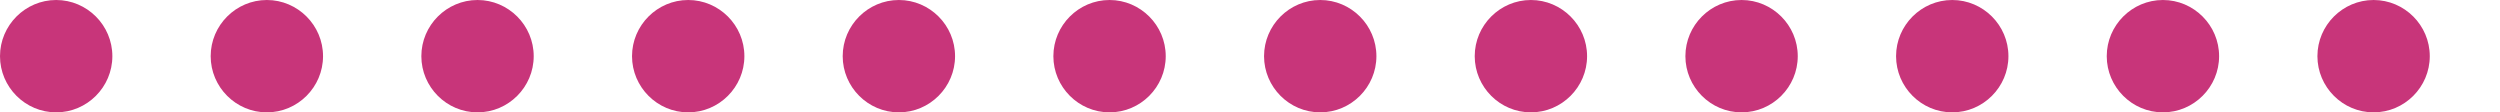 <svg xmlns="http://www.w3.org/2000/svg" xmlns:xlink="http://www.w3.org/1999/xlink" version="1.1" id="Calque_1" x="0px" y="0px" width="178" height="8" viewBox="0 0 178 8" style="enable-background:new 0 0 178 8;" xml:space="preserve">
<style type="text/css">
	.st0{fill:#C8357A;}
</style>
<path class="st0" d="M165,4c0-2.2,1.8-4,4-4l0,0c2.2,0,4,1.8,4,4l0,0c0,2.2-1.8,4-4,4l0,0C166.8,8,165,6.2,165,4z M150,4  c0-2.2,1.8-4,4-4l0,0c2.2,0,4,1.8,4,4l0,0c0,2.2-1.8,4-4,4l0,0C151.8,8,150,6.2,150,4z M135,4c0-2.2,1.8-4,4-4l0,0c2.2,0,4,1.8,4,4  l0,0c0,2.2-1.8,4-4,4l0,0C136.8,8,135,6.2,135,4z M120,4c0-2.2,1.8-4,4-4l0,0c2.2,0,4,1.8,4,4l0,0c0,2.2-1.8,4-4,4l0,0  C121.8,8,120,6.2,120,4z M105,4c0-2.2,1.8-4,4-4l0,0c2.2,0,4,1.8,4,4l0,0c0,2.2-1.8,4-4,4l0,0C106.8,8,105,6.2,105,4z M90,4  c0-2.2,1.8-4,4-4l0,0c2.2,0,4,1.8,4,4l0,0c0,2.2-1.8,4-4,4l0,0C91.8,8,90,6.2,90,4z M75,4c0-2.2,1.8-4,4-4l0,0c2.2,0,4,1.8,4,4l0,0  c0,2.2-1.8,4-4,4l0,0C76.8,8,75,6.2,75,4z M60,4c0-2.2,1.8-4,4-4l0,0c2.2,0,4,1.8,4,4l0,0c0,2.2-1.8,4-4,4l0,0C61.8,8,60,6.2,60,4z   M45,4c0-2.2,1.8-4,4-4l0,0c2.2,0,4,1.8,4,4l0,0c0,2.2-1.8,4-4,4l0,0C46.8,8,45,6.2,45,4z M30,4c0-2.2,1.8-4,4-4l0,0  c2.2,0,4,1.8,4,4l0,0c0,2.2-1.8,4-4,4l0,0C31.8,8,30,6.2,30,4z M15,4c0-2.2,1.8-4,4-4l0,0c2.2,0,4,1.8,4,4l0,0c0,2.2-1.8,4-4,4l0,0  C16.8,8,15,6.2,15,4z M0,4c0-2.2,1.8-4,4-4l0,0c2.2,0,4,1.8,4,4l0,0c0,2.2-1.8,4-4,4l0,0C1.8,8,0,6.2,0,4z"/>
</svg>
